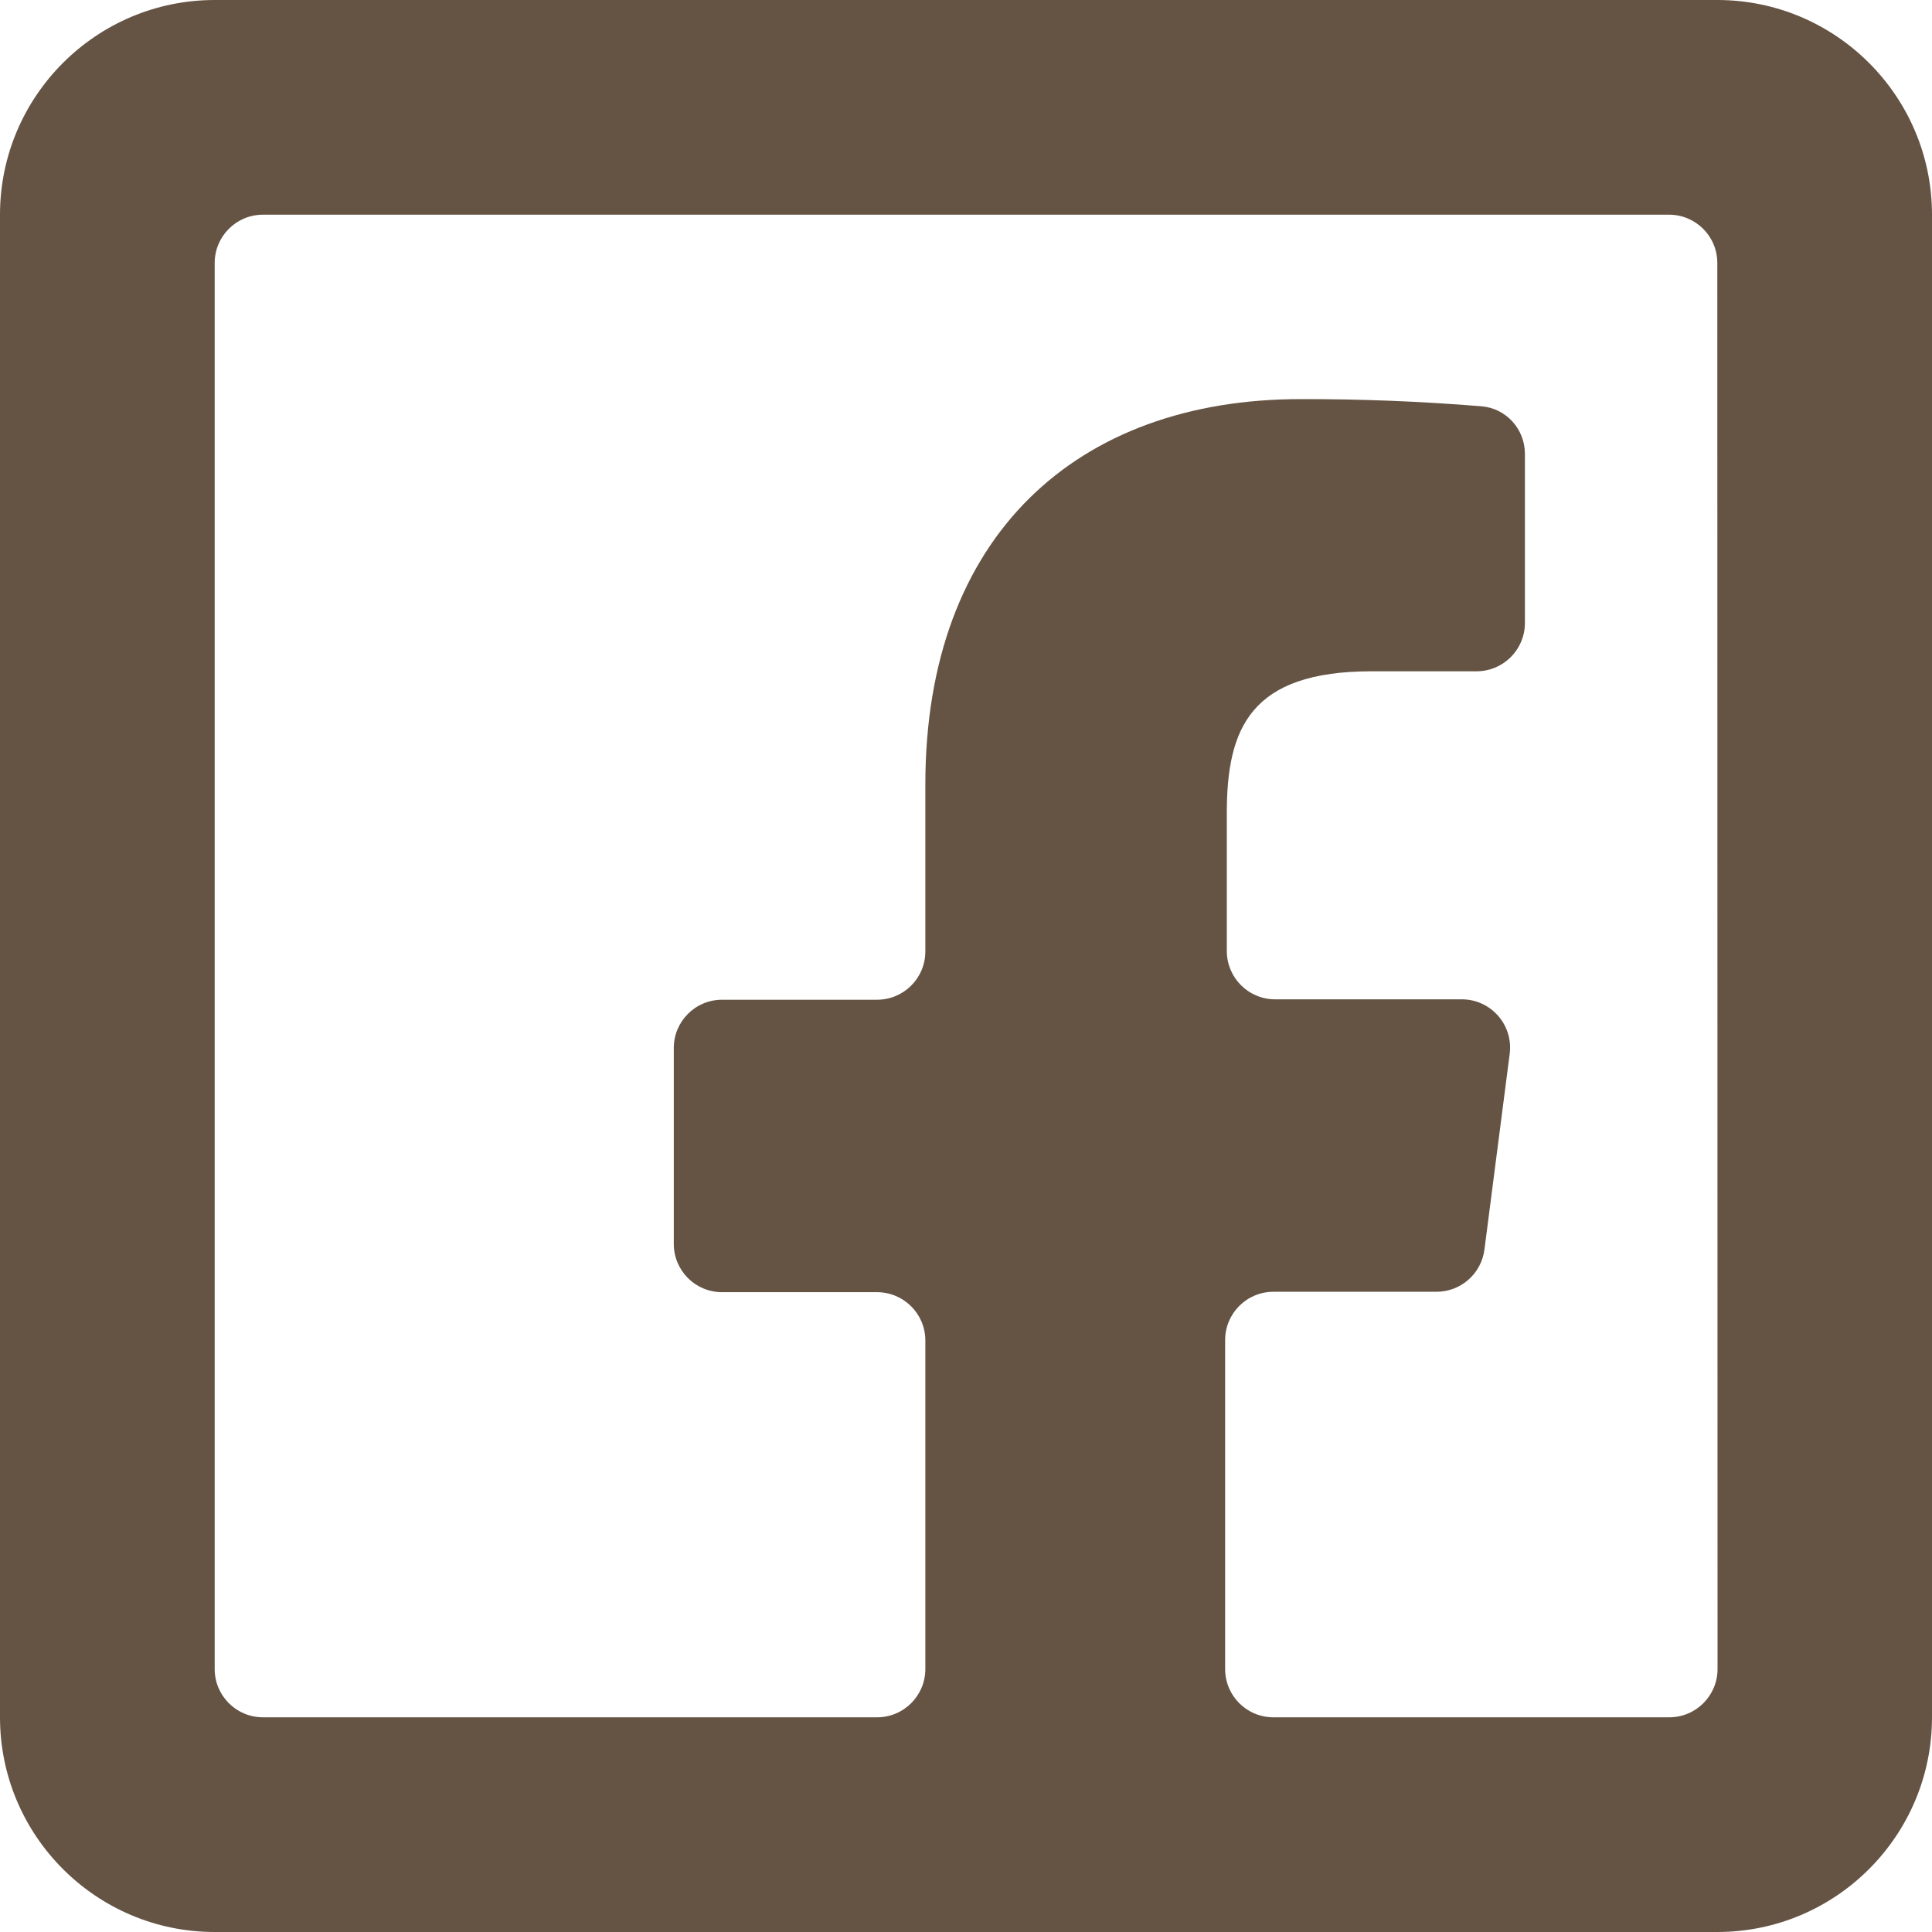 <svg width="24" height="24" viewBox="0 0 24 24" fill="none" xmlns="http://www.w3.org/2000/svg">
<path d="M2.667 0C1.196 0 0 1.196 0 2.667V21.333C0 22.804 1.196 24 2.667 24H11.495H15.219H21.333C22.804 24 24 22.804 24 21.333V2.667C24 1.196 22.804 0 21.333 0H2.667ZM2.667 3.267C2.667 2.935 2.935 2.667 3.267 2.667H20.733C21.065 2.667 21.333 2.935 21.333 3.267L21.336 20.733C21.336 21.065 21.067 21.333 20.736 21.333H15.819C15.487 21.333 15.219 21.065 15.219 20.733V16.647C15.219 16.316 15.487 16.047 15.819 16.047H17.845C18.146 16.047 18.401 15.823 18.44 15.524L18.754 13.091C18.8 12.732 18.521 12.414 18.159 12.414H15.84C15.508 12.414 15.24 12.145 15.24 11.814V10.099C15.24 9.048 15.532 8.339 17.039 8.339H18.343C18.674 8.339 18.943 8.07 18.943 7.739V5.638C18.943 5.33 18.71 5.072 18.403 5.047C17.655 4.986 16.905 4.956 16.154 4.958C13.388 4.958 11.495 6.646 11.495 9.745V11.819C11.495 12.151 11.226 12.419 10.895 12.419H8.97C8.638 12.419 8.37 12.688 8.37 13.019V15.452C8.37 15.784 8.638 16.052 8.97 16.052H10.895C11.226 16.052 11.495 16.321 11.495 16.652V20.733C11.495 21.065 11.226 21.333 10.895 21.333H3.267C2.935 21.333 2.667 21.065 2.667 20.733V3.267Z" fill="#655444"/>
</svg>
